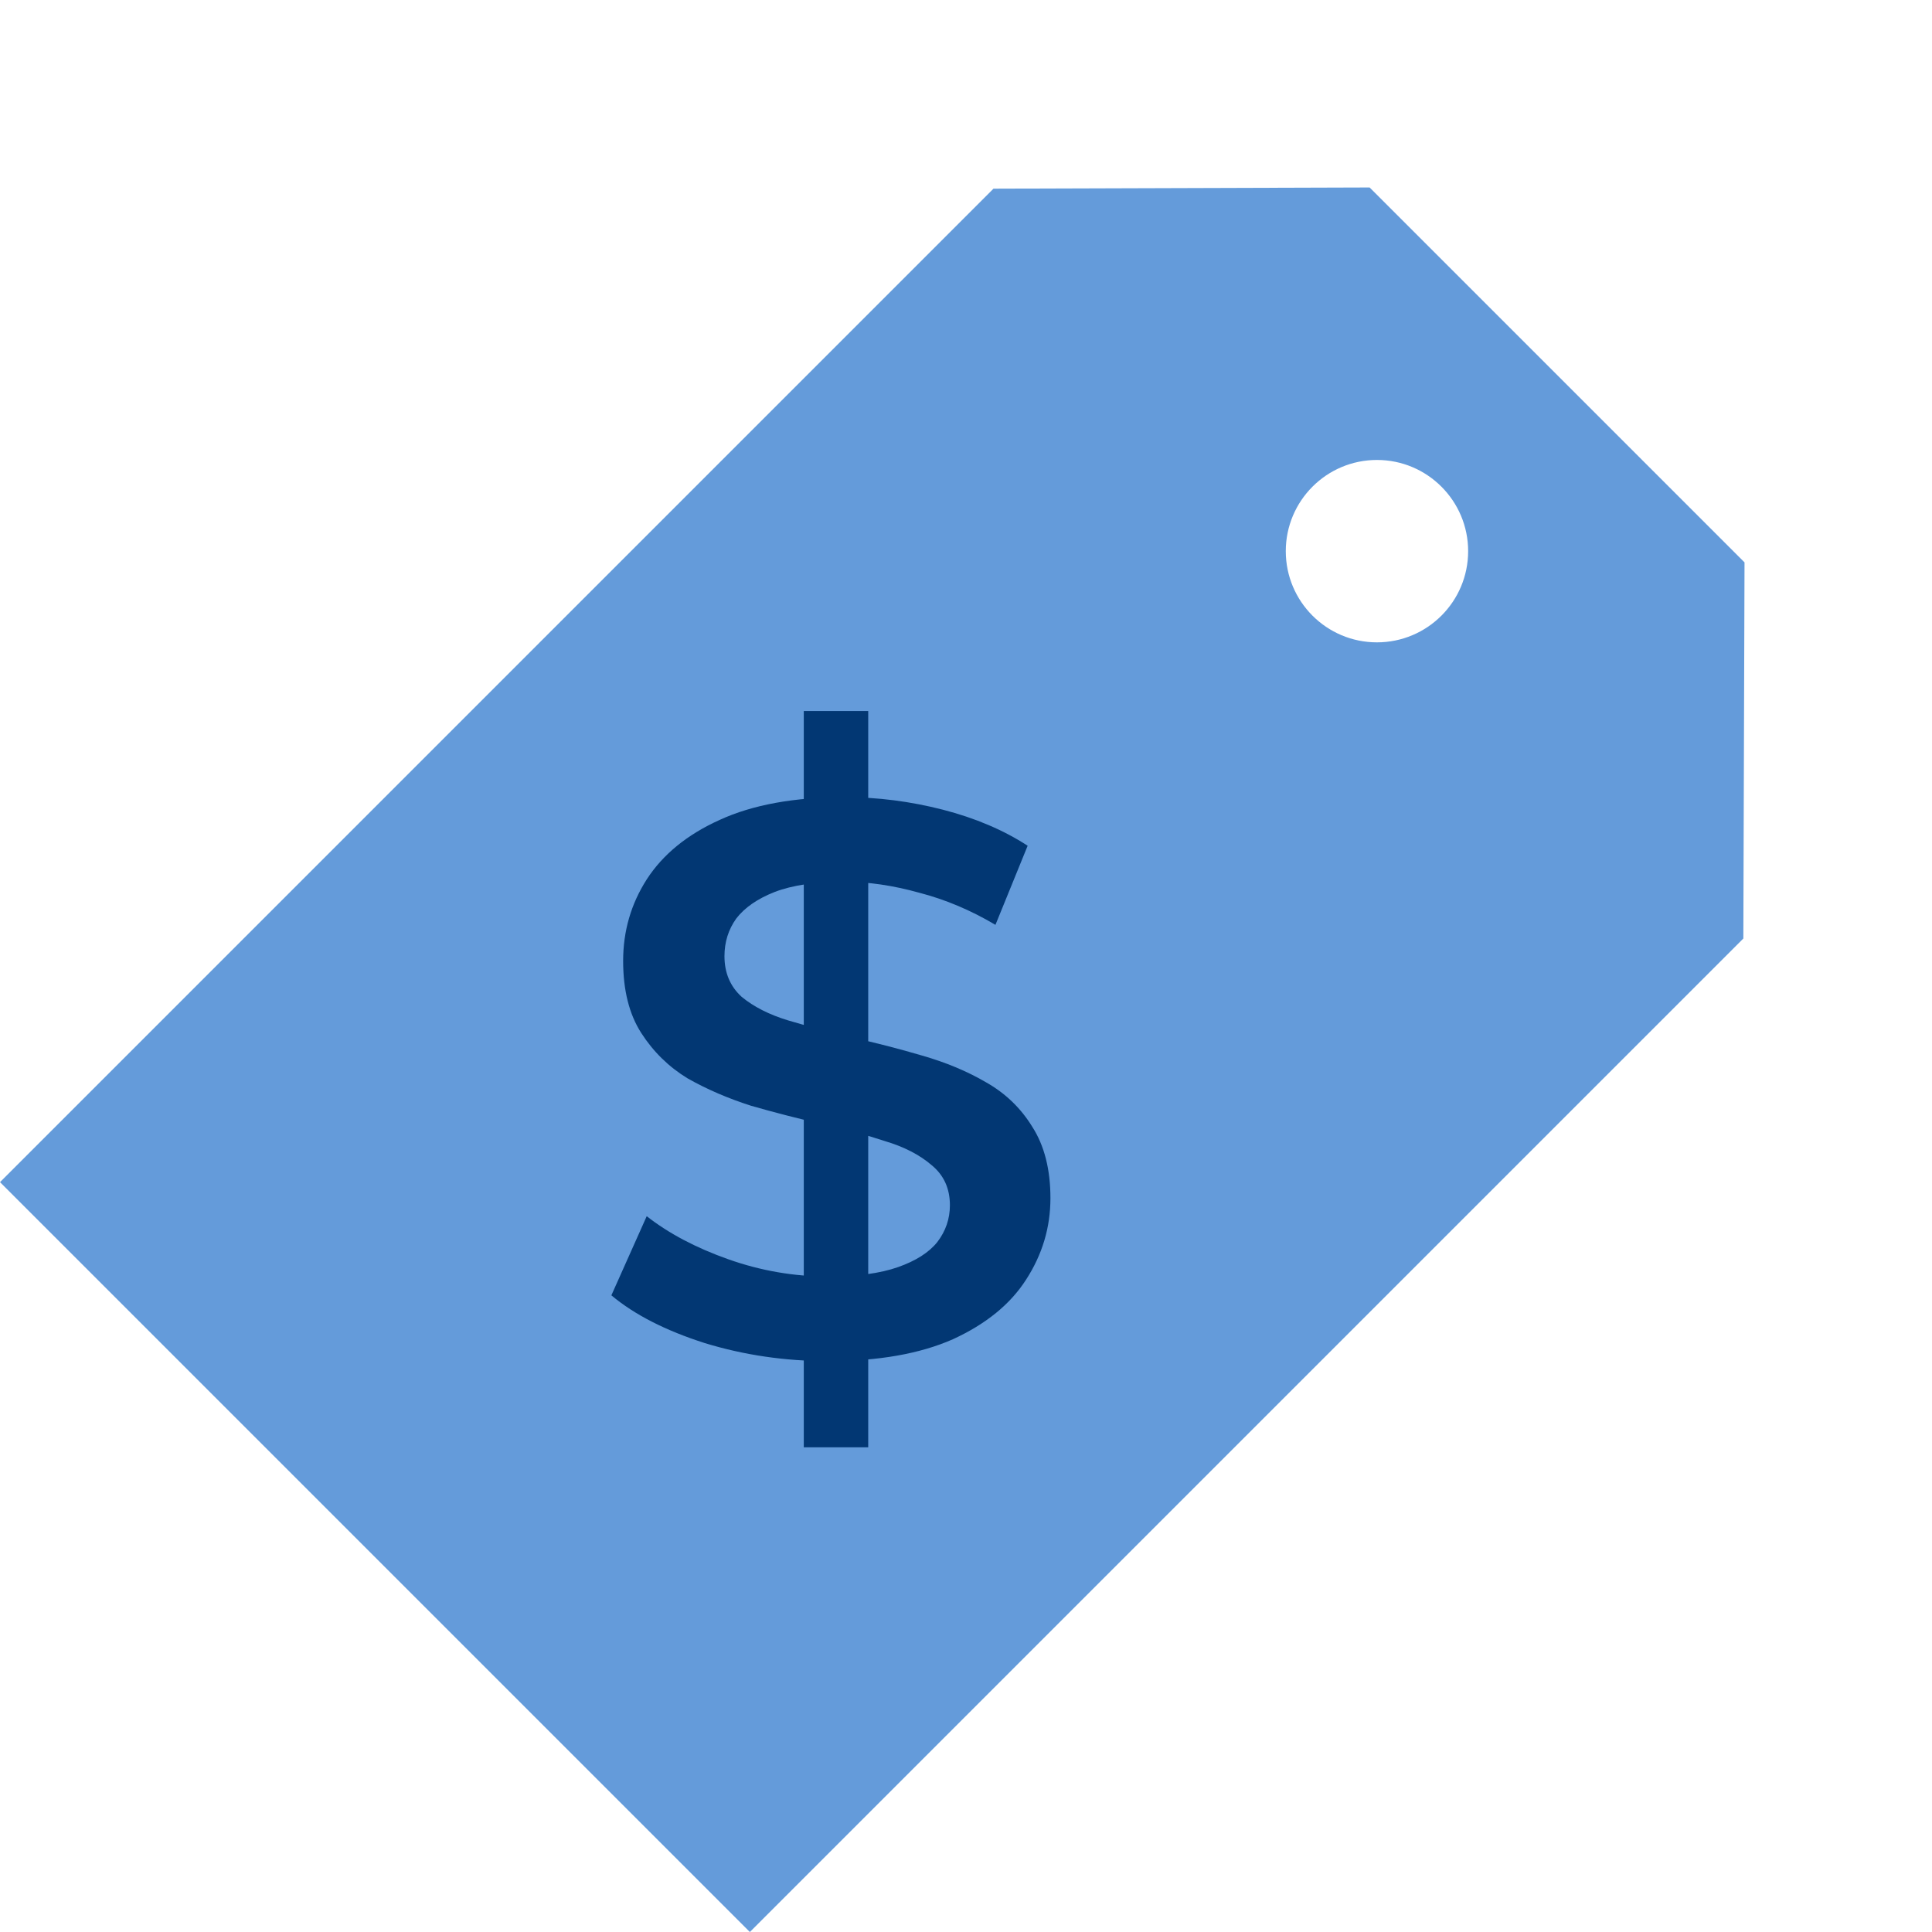<svg width="54" height="54" viewBox="0 0 54 54" fill="none" xmlns="http://www.w3.org/2000/svg">
<path fill-rule="evenodd" clip-rule="evenodd" d="M38.281 5.24L27.768 5.273L0 33.041L20.959 54L48.727 26.232L48.76 15.719L43.521 10.48L38.281 5.24ZM38.486 17.954C39.894 17.954 41.035 16.813 41.035 15.405C41.035 13.998 39.894 12.856 38.486 12.856C37.079 12.856 35.938 13.998 35.938 15.405C35.938 16.813 37.079 17.954 38.486 17.954Z" fill="#649BDA"/>
<path d="M22.466 40.452V19.873H24.267V40.452H22.466ZM23.147 38.044C21.947 38.044 20.798 37.876 19.7 37.54C18.603 37.19 17.732 36.745 17.088 36.205L18.076 33.993C18.691 34.475 19.451 34.877 20.359 35.198C21.266 35.519 22.196 35.679 23.147 35.679C23.952 35.679 24.603 35.592 25.101 35.416C25.598 35.241 25.964 35.008 26.198 34.716C26.433 34.409 26.55 34.066 26.55 33.687C26.55 33.22 26.381 32.848 26.045 32.571C25.708 32.279 25.269 32.052 24.727 31.892C24.201 31.717 23.608 31.556 22.949 31.41C22.305 31.264 21.654 31.096 20.995 30.907C20.352 30.702 19.759 30.447 19.217 30.14C18.691 29.819 18.259 29.396 17.922 28.871C17.585 28.345 17.417 27.674 17.417 26.857C17.417 26.025 17.637 25.266 18.076 24.58C18.529 23.879 19.21 23.325 20.117 22.916C21.039 22.493 22.203 22.281 23.608 22.281C24.53 22.281 25.445 22.398 26.352 22.631C27.259 22.865 28.05 23.201 28.723 23.639L27.823 25.85C27.135 25.441 26.425 25.142 25.693 24.952C24.962 24.748 24.259 24.645 23.586 24.645C22.796 24.645 22.152 24.74 21.654 24.93C21.171 25.12 20.813 25.368 20.578 25.674C20.359 25.981 20.249 26.331 20.249 26.725C20.249 27.192 20.41 27.572 20.732 27.864C21.069 28.141 21.5 28.36 22.027 28.52C22.569 28.681 23.169 28.841 23.827 29.002C24.486 29.148 25.137 29.316 25.781 29.506C26.44 29.695 27.033 29.943 27.559 30.25C28.101 30.556 28.533 30.972 28.855 31.498C29.191 32.023 29.36 32.687 29.36 33.49C29.36 34.307 29.133 35.066 28.679 35.767C28.24 36.453 27.559 37.007 26.637 37.431C25.715 37.839 24.552 38.044 23.147 38.044Z" fill="#023773"/>
</svg>
